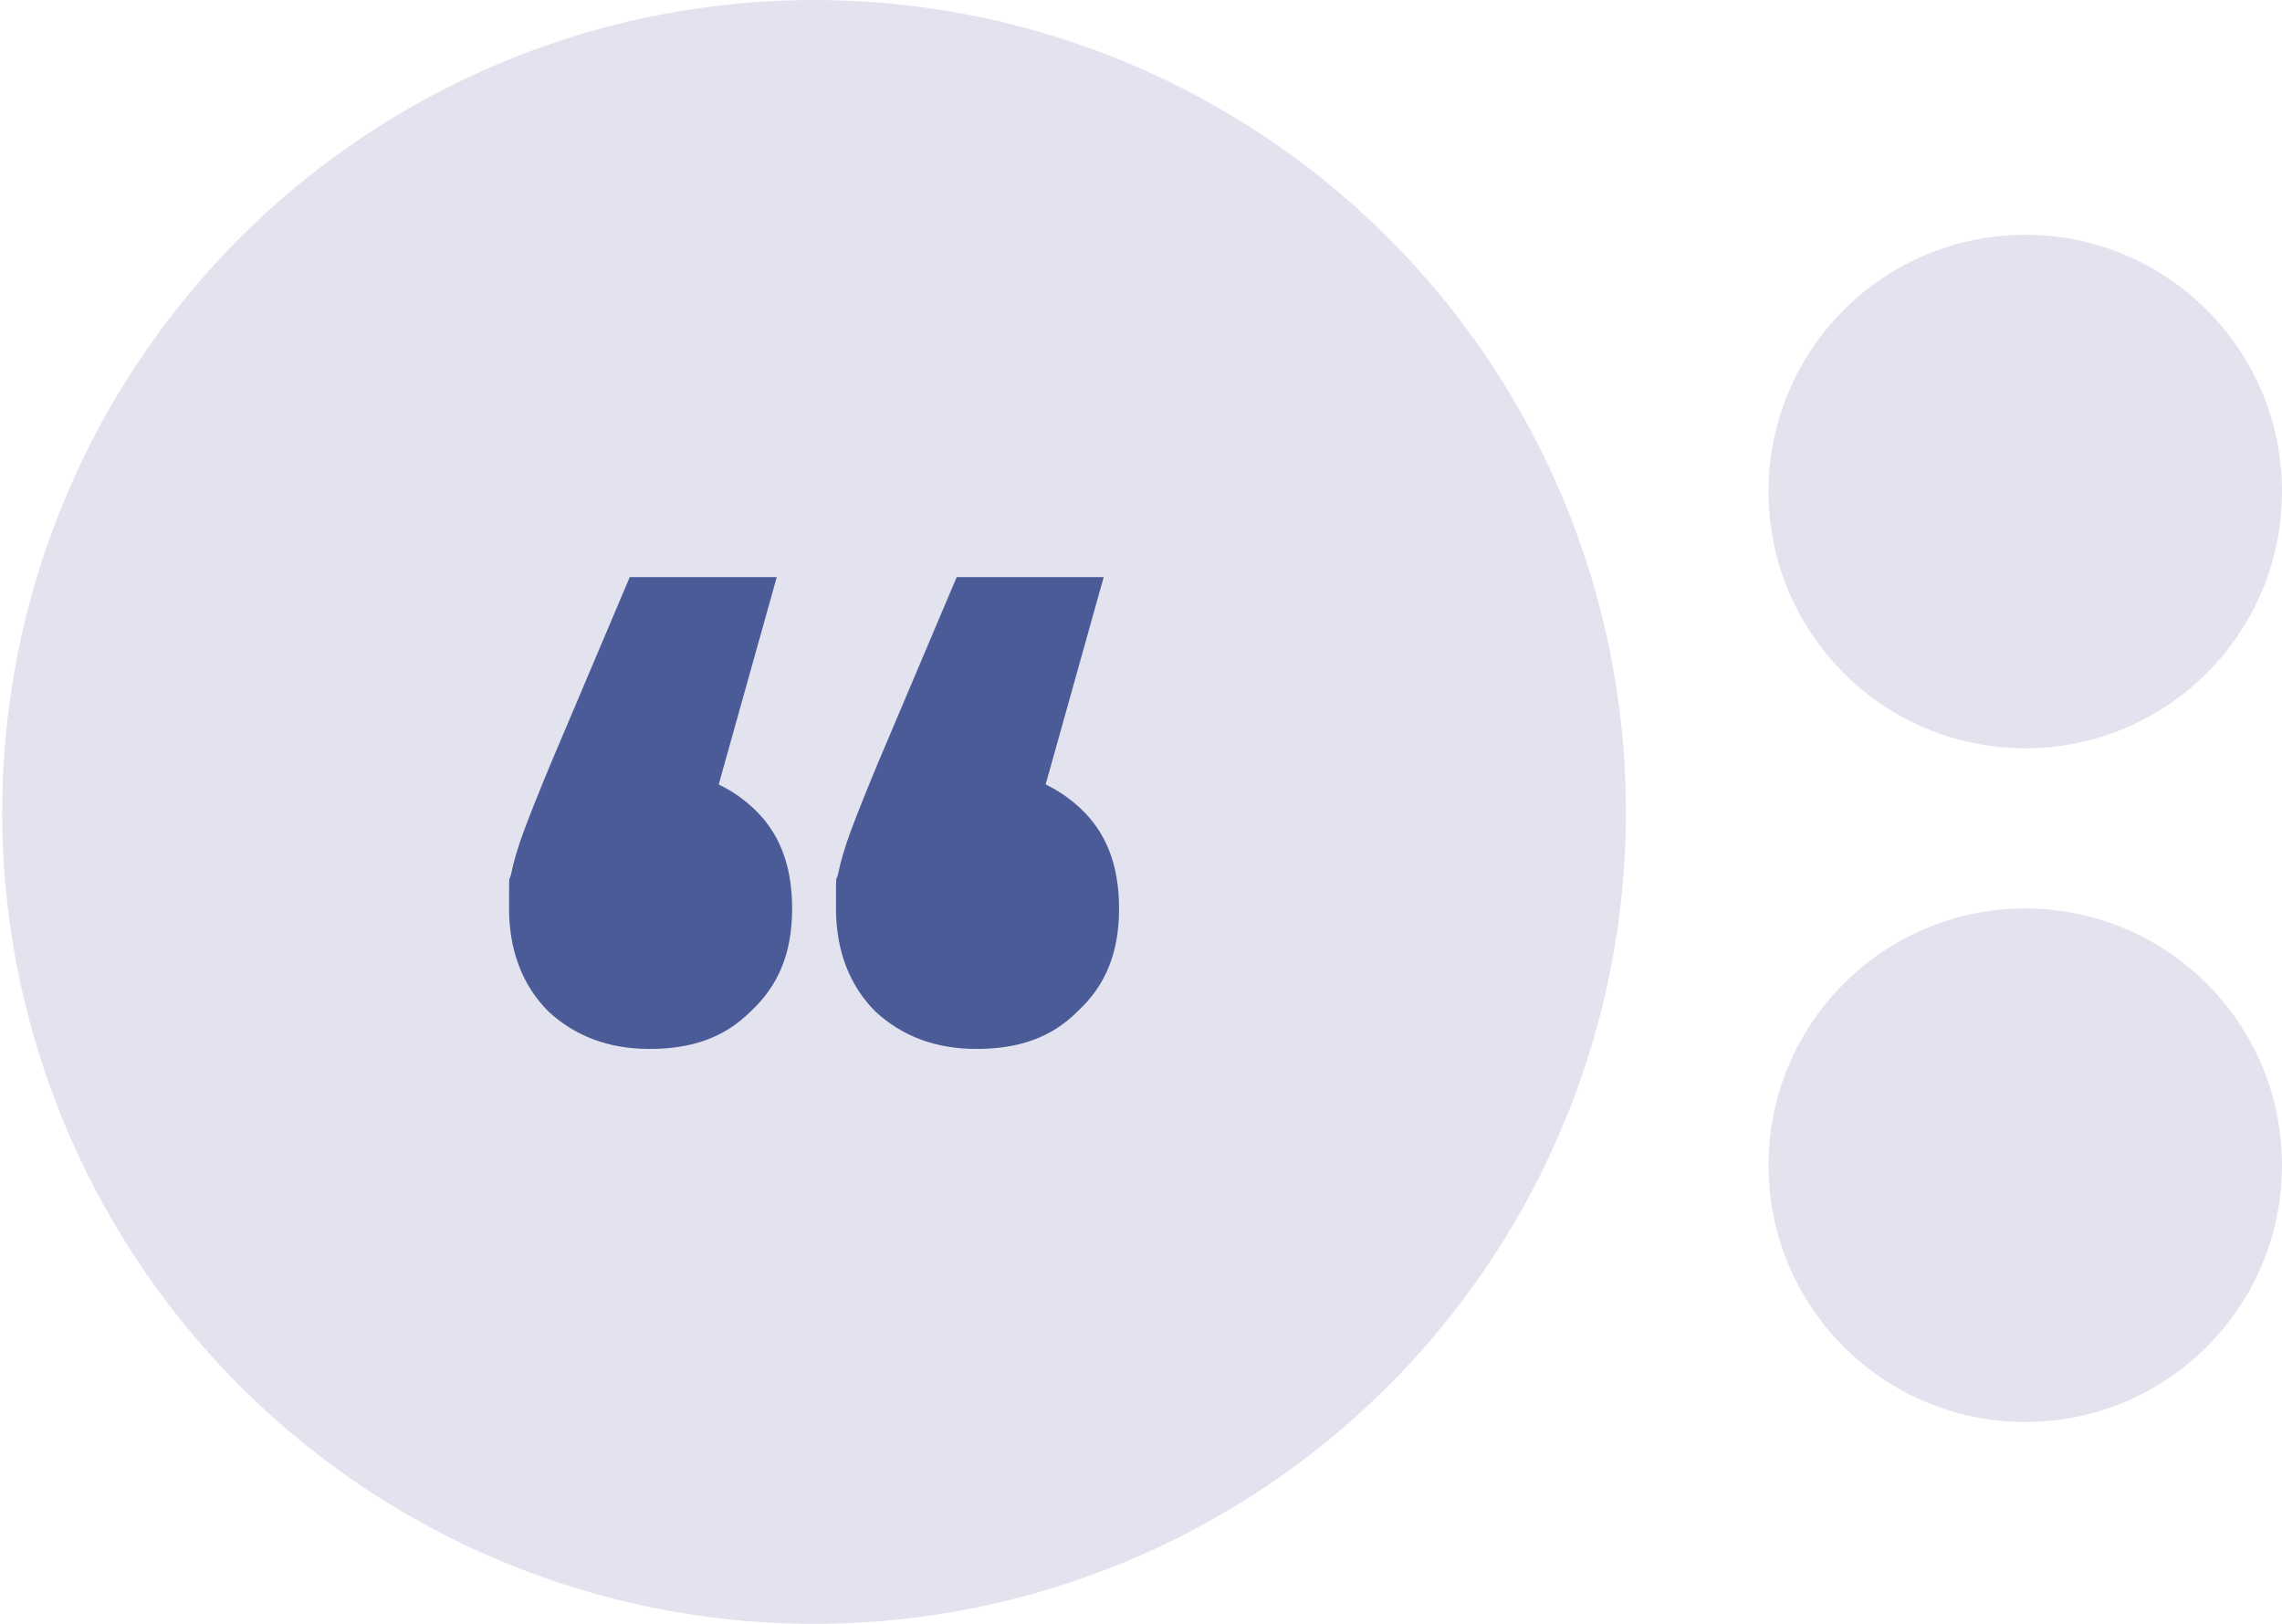 <svg xmlns="http://www.w3.org/2000/svg" viewBox="0 0 104 74"><defs><style>      .cls-1 {        fill: #4b5b98;      }      .cls-2 {        fill: #e2e3ef;      }    </style></defs><g><g id="Layer_1"><circle class="cls-2" cx="37.1" cy="37" r="37"></circle><circle class="cls-2" cx="92.3" cy="22.4" r="11.7"></circle><circle class="cls-2" cx="92.3" cy="53.1" r="11.7"></circle><path class="cls-1" d="M35.4,26.3l-4.2,15-1.5-6.2c1.9,0,3.4.6,4.6,1.7,1.2,1.1,1.8,2.6,1.8,4.6s-.6,3.5-1.9,4.7c-1.2,1.2-2.7,1.7-4.6,1.7s-3.4-.6-4.6-1.7c-1.2-1.2-1.8-2.8-1.8-4.7s0-1.1.1-1.6c.1-.5.3-1.2.6-2,.3-.8.7-1.8,1.2-3l3.6-8.5h6.7ZM50.3,26.3l-4.2,15-1.5-6.2c1.9,0,3.4.6,4.6,1.7,1.2,1.1,1.8,2.6,1.8,4.6s-.6,3.5-1.9,4.7c-1.2,1.2-2.7,1.7-4.6,1.7s-3.4-.6-4.6-1.7c-1.2-1.2-1.8-2.8-1.8-4.7s0-1.1.1-1.6c.1-.5.3-1.2.6-2,.3-.8.7-1.8,1.2-3l3.6-8.5h6.7Z"></path></g></g></svg>